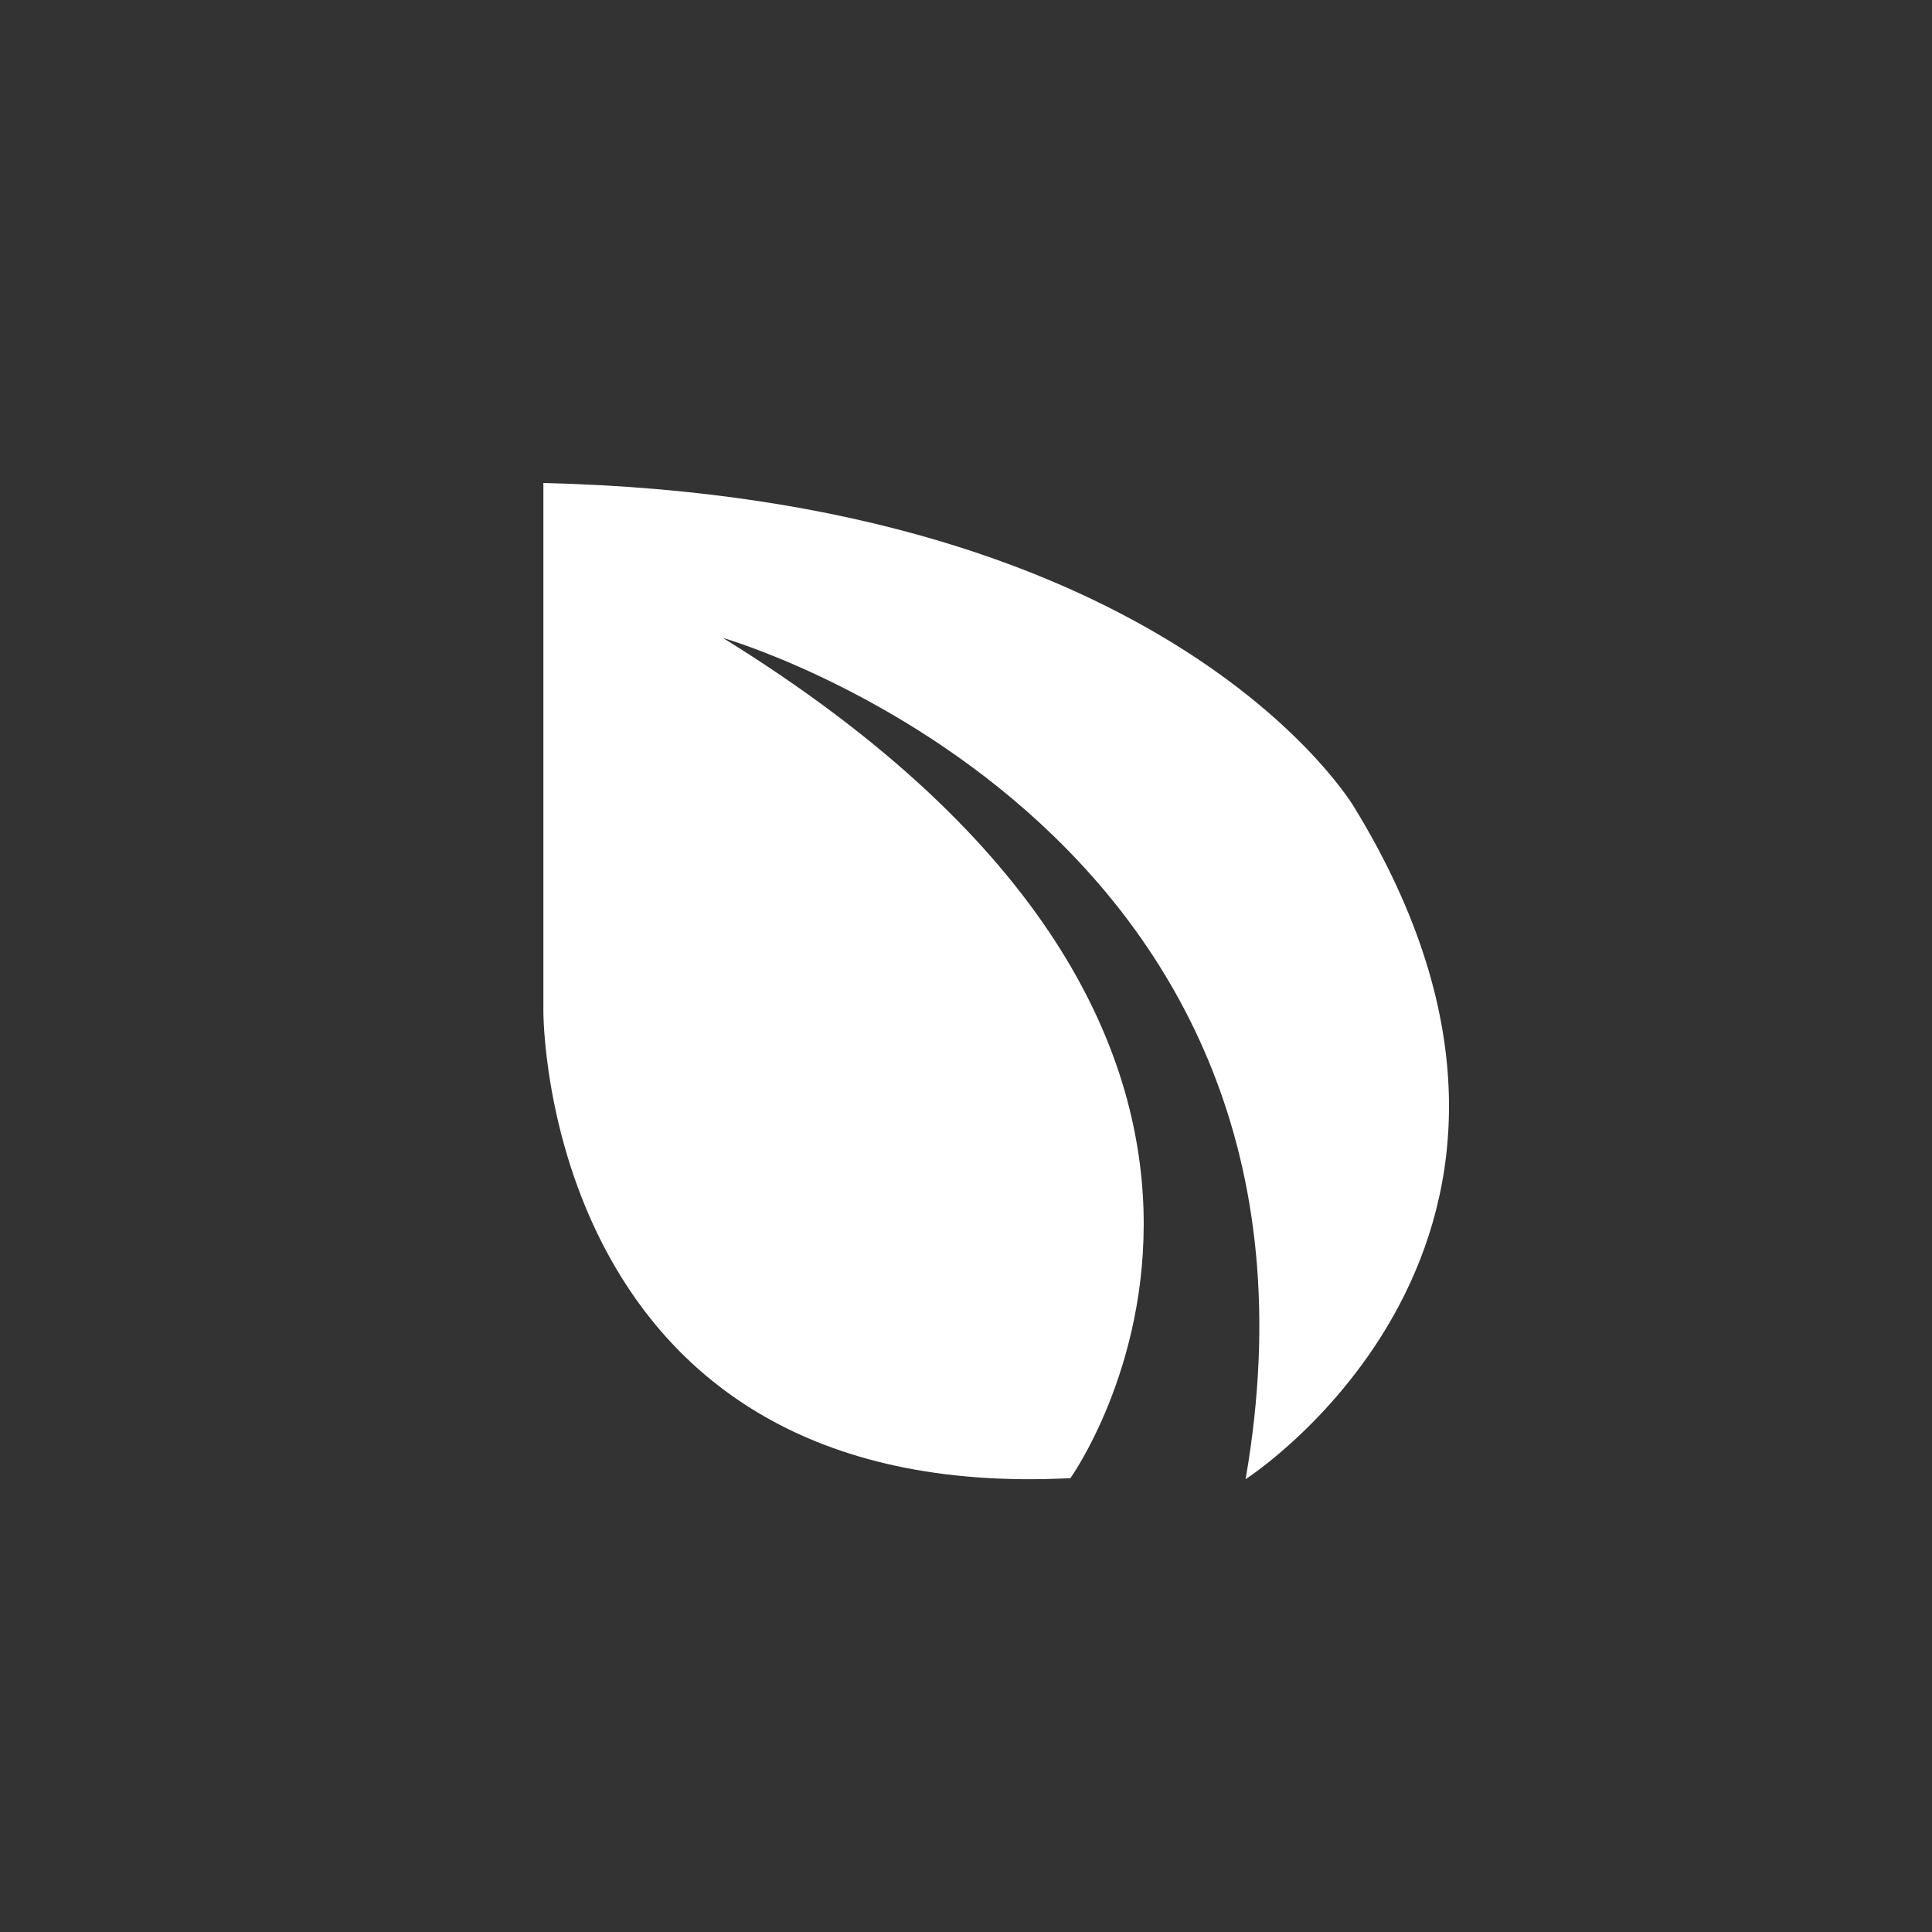 <svg xmlns="http://www.w3.org/2000/svg" width="32" height="32" fill="none"><rect width="100%" height="100%" fill="#333333" stroke="none"/><path fill="#fff" fill-rule="evenodd" d="M9 8v8.743s-.047 8.186 8.729 7.74c0 0 5.149-7.182-5.757-13.918 0 0 10.554 3.024 8.659 13.935 0 0 6.178-3.965 1.802-11.125 0 0-2.996-5.13-13.433-5.375" clip-rule="evenodd"/></svg>